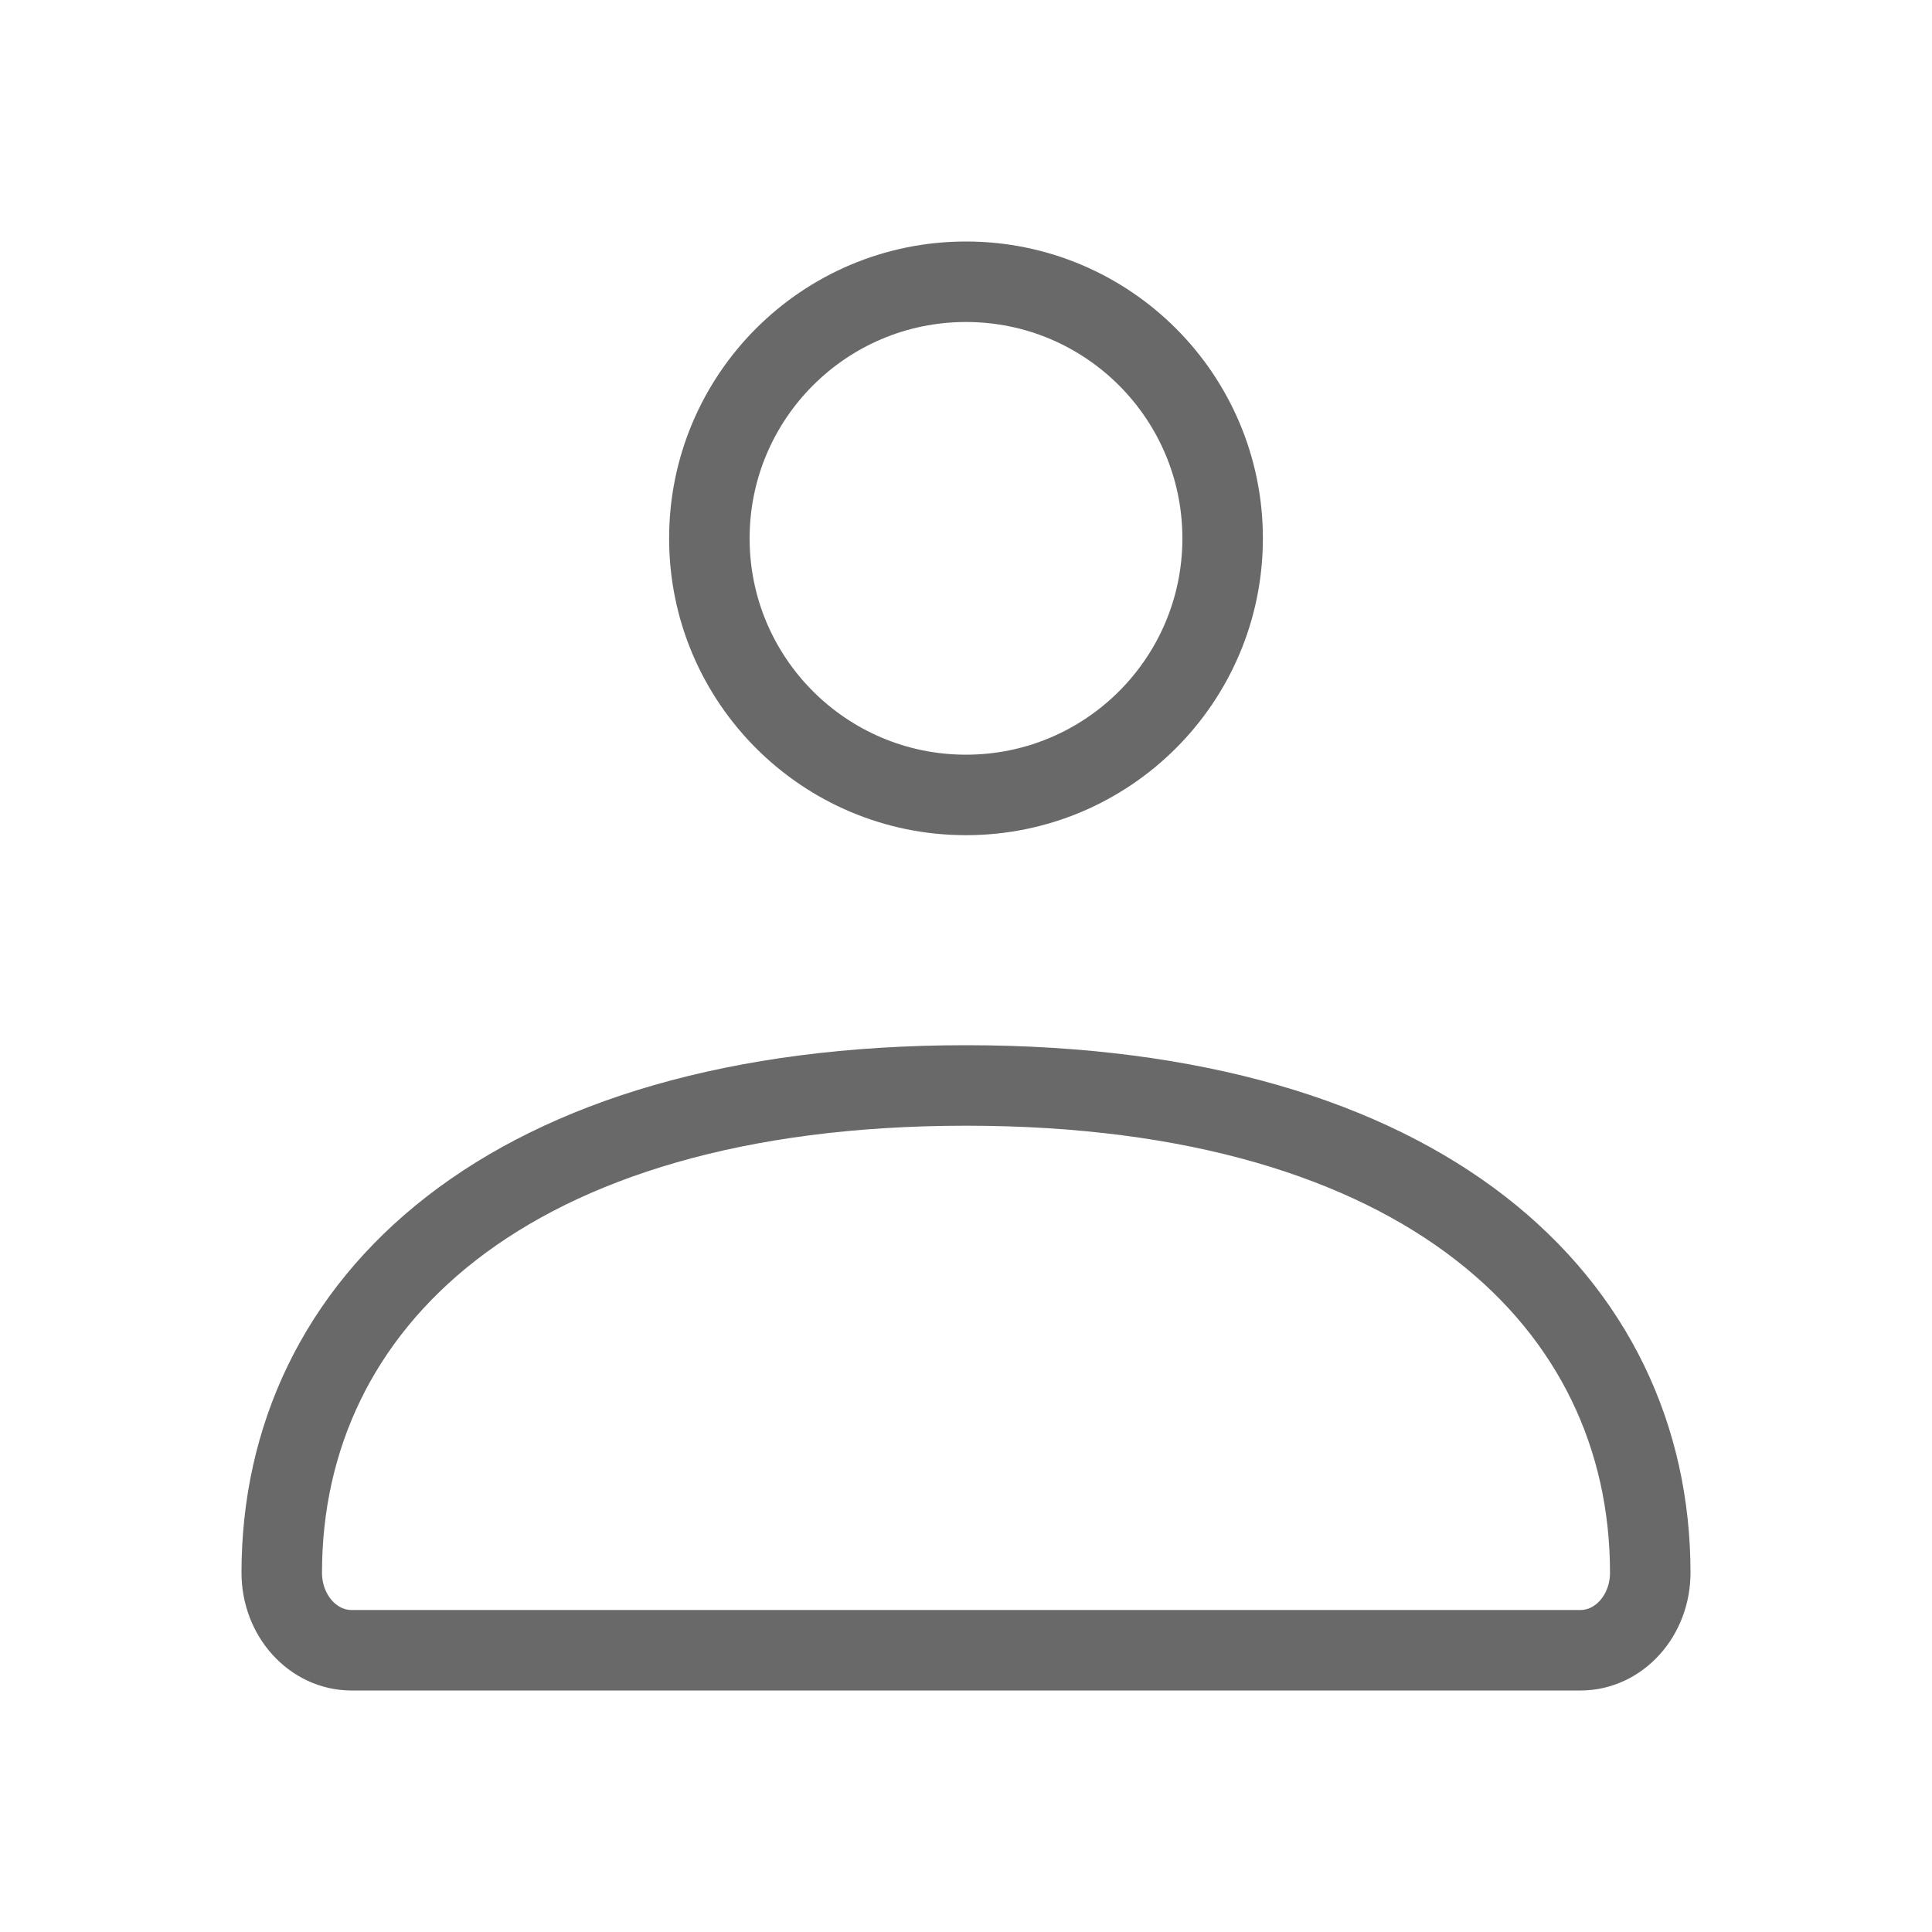 <svg width="24" height="24" viewBox="0 0 24 24" fill="none" xmlns="http://www.w3.org/2000/svg">
<path d="M3.5 19.537C3.5 16.194 6.293 13.484 12 13.484C17.707 13.484 20.5 16.194 20.5 19.537C20.5 20.069 20.112 20.5 19.633 20.5H4.367C3.888 20.5 3.5 20.069 3.5 19.537Z" stroke="#6a6969"/>
<path d="M15.188 6.688C15.188 8.448 13.76 9.875 12 9.875C10.24 9.875 8.812 8.448 8.812 6.688C8.812 4.927 10.24 3.5 12 3.5C13.76 3.5 15.188 4.927 15.188 6.688Z" stroke="#6a6969"/>
</svg>
